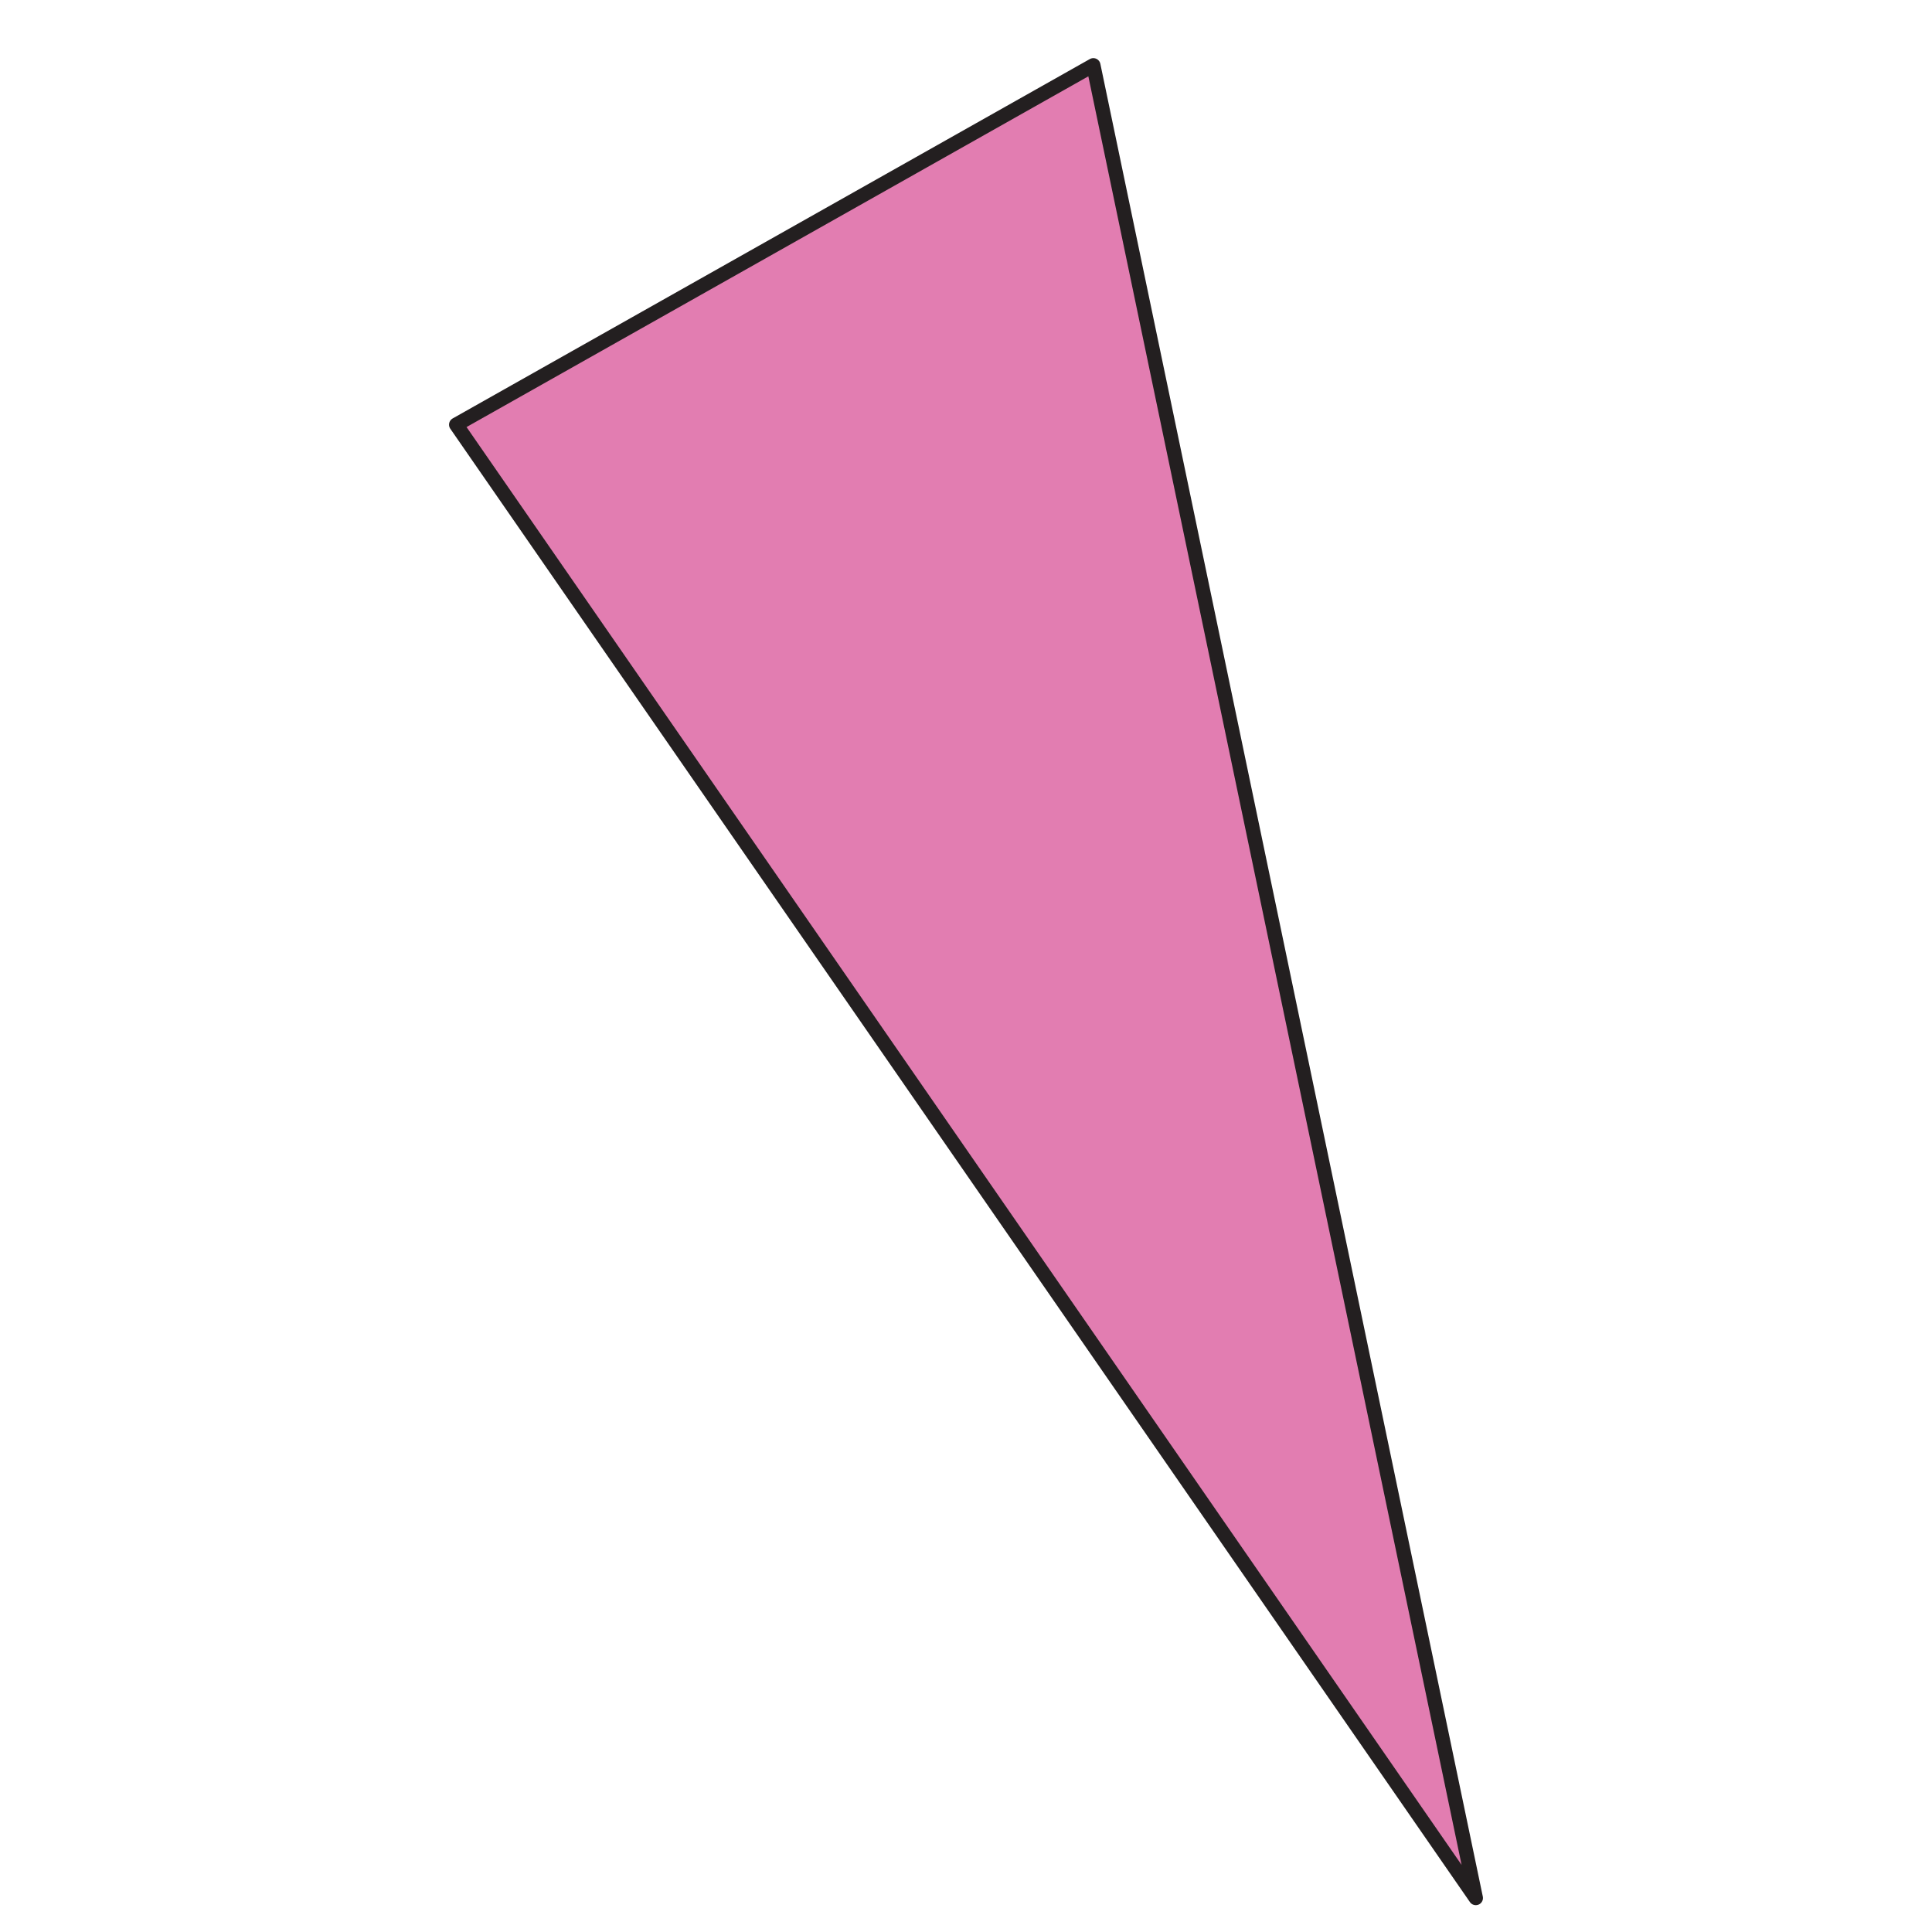 <?xml version="1.0" encoding="UTF-8"?>
<svg xmlns="http://www.w3.org/2000/svg" xmlns:xlink="http://www.w3.org/1999/xlink" version="1.1" id="Layer_1" x="0px" y="0px" width="1080px" height="1080px" viewBox="0 0 1080 1080" style="enable-background:new 0 0 1080 1080;" xml:space="preserve">
<polygon style="fill:#E27DB1;stroke:#231F20;stroke-width:8;stroke-linecap:round;stroke-linejoin:round;stroke-miterlimit:10;" points="  611.187,36.496 255.014,237.396 824.985,1061 "></polygon>
</svg>
